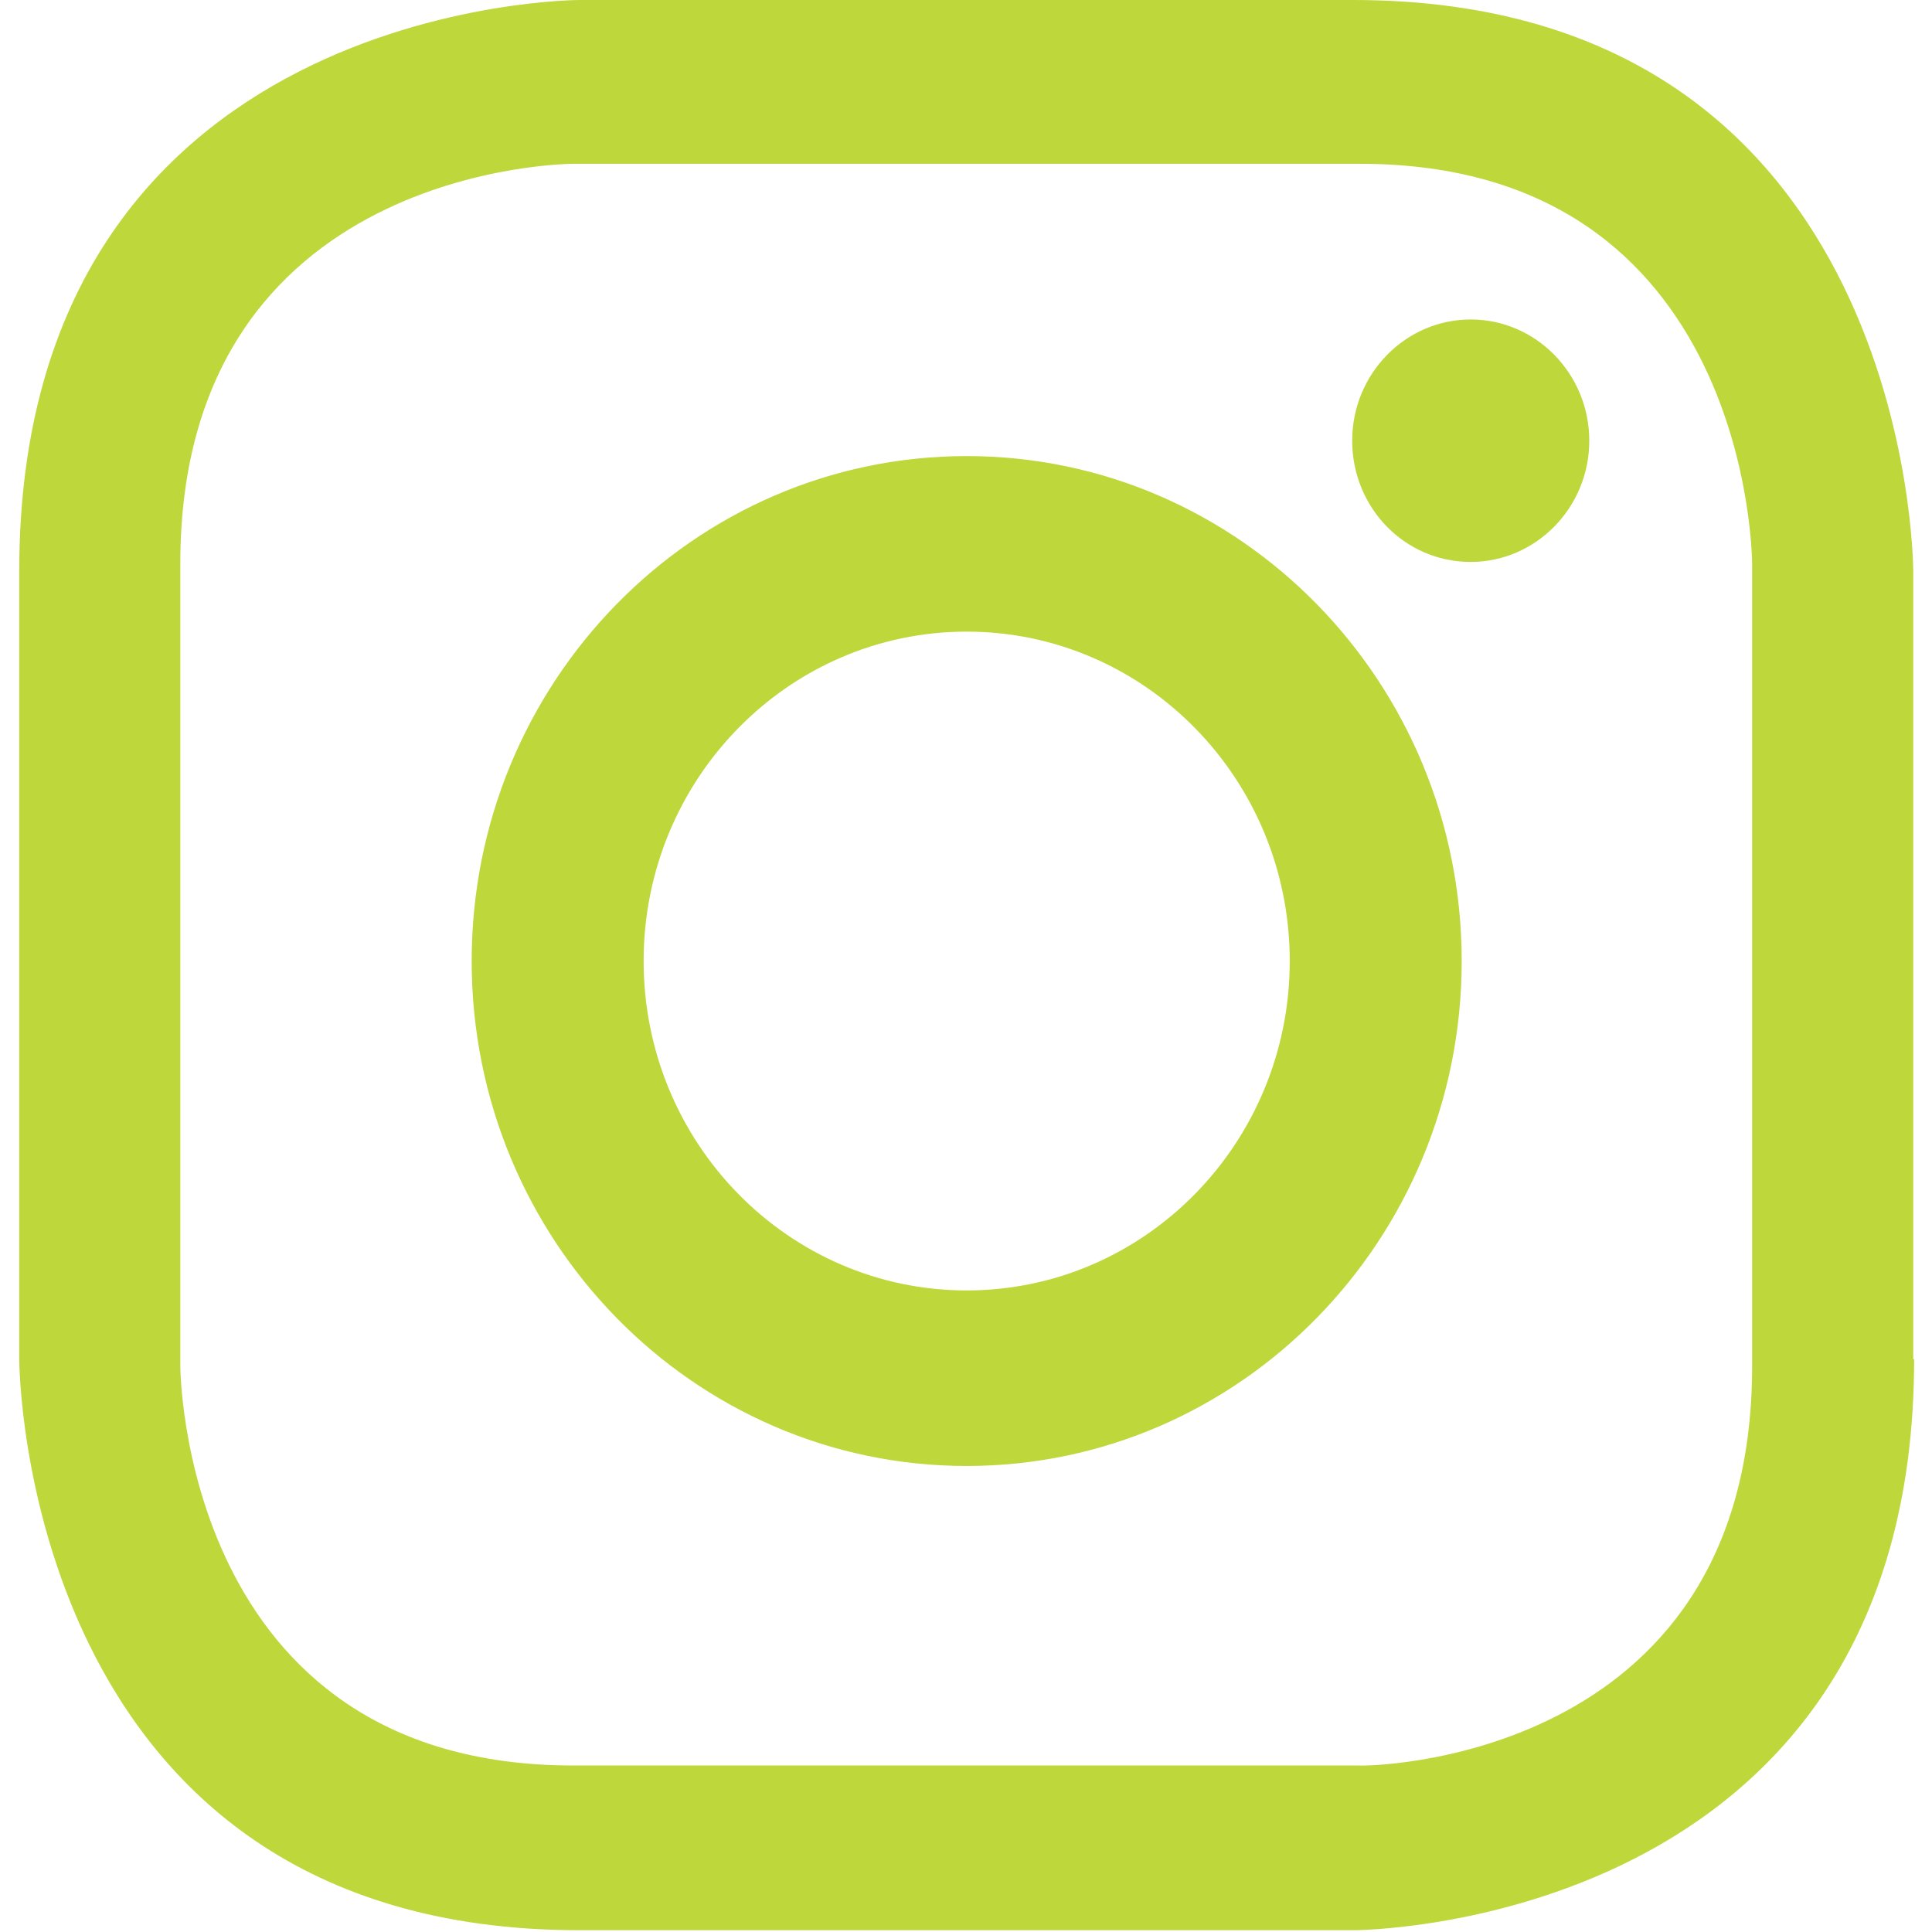 <?xml version="1.0" encoding="UTF-8"?>
<svg xmlns="http://www.w3.org/2000/svg" width="28" height="28" viewBox="0 0 28 28" fill="none">
  <path d="M18.692 13.928C18.692 11.292 16.593 9.154 14.01 9.154C11.426 9.154 9.328 11.292 9.328 13.928C9.328 16.564 11.426 18.702 14.01 18.702C16.593 18.702 18.692 16.564 18.692 13.928ZM23.033 6.387C23.033 7.357 22.259 8.144 21.315 8.144C20.357 8.144 19.597 7.357 19.597 6.387C19.597 5.416 20.37 4.63 21.315 4.63C22.259 4.63 23.033 5.416 23.033 6.387ZM21.184 13.928C21.184 17.967 17.971 21.246 14.01 21.246C10.049 21.246 6.836 17.967 6.836 13.928C6.836 9.889 10.049 6.61 14.01 6.61C17.971 6.61 21.184 9.889 21.184 13.928ZM25.393 19.803V8.17C25.393 8.17 25.393 2.374 19.715 2.374H8.305C8.305 2.374 2.613 2.374 2.613 8.17V19.79C2.613 19.79 2.613 25.587 8.305 25.587H19.702C19.715 25.6 25.393 25.6 25.393 19.803ZM27.741 19.698C27.741 27.974 19.623 27.974 19.623 27.974H8.397C0.279 27.974 0.279 19.698 0.279 19.698V8.275C0.279 0 8.397 0 8.397 0H19.61C27.728 0 27.728 8.275 27.728 8.275V19.698H27.741Z" fill="#BED73B"></path>
</svg>
